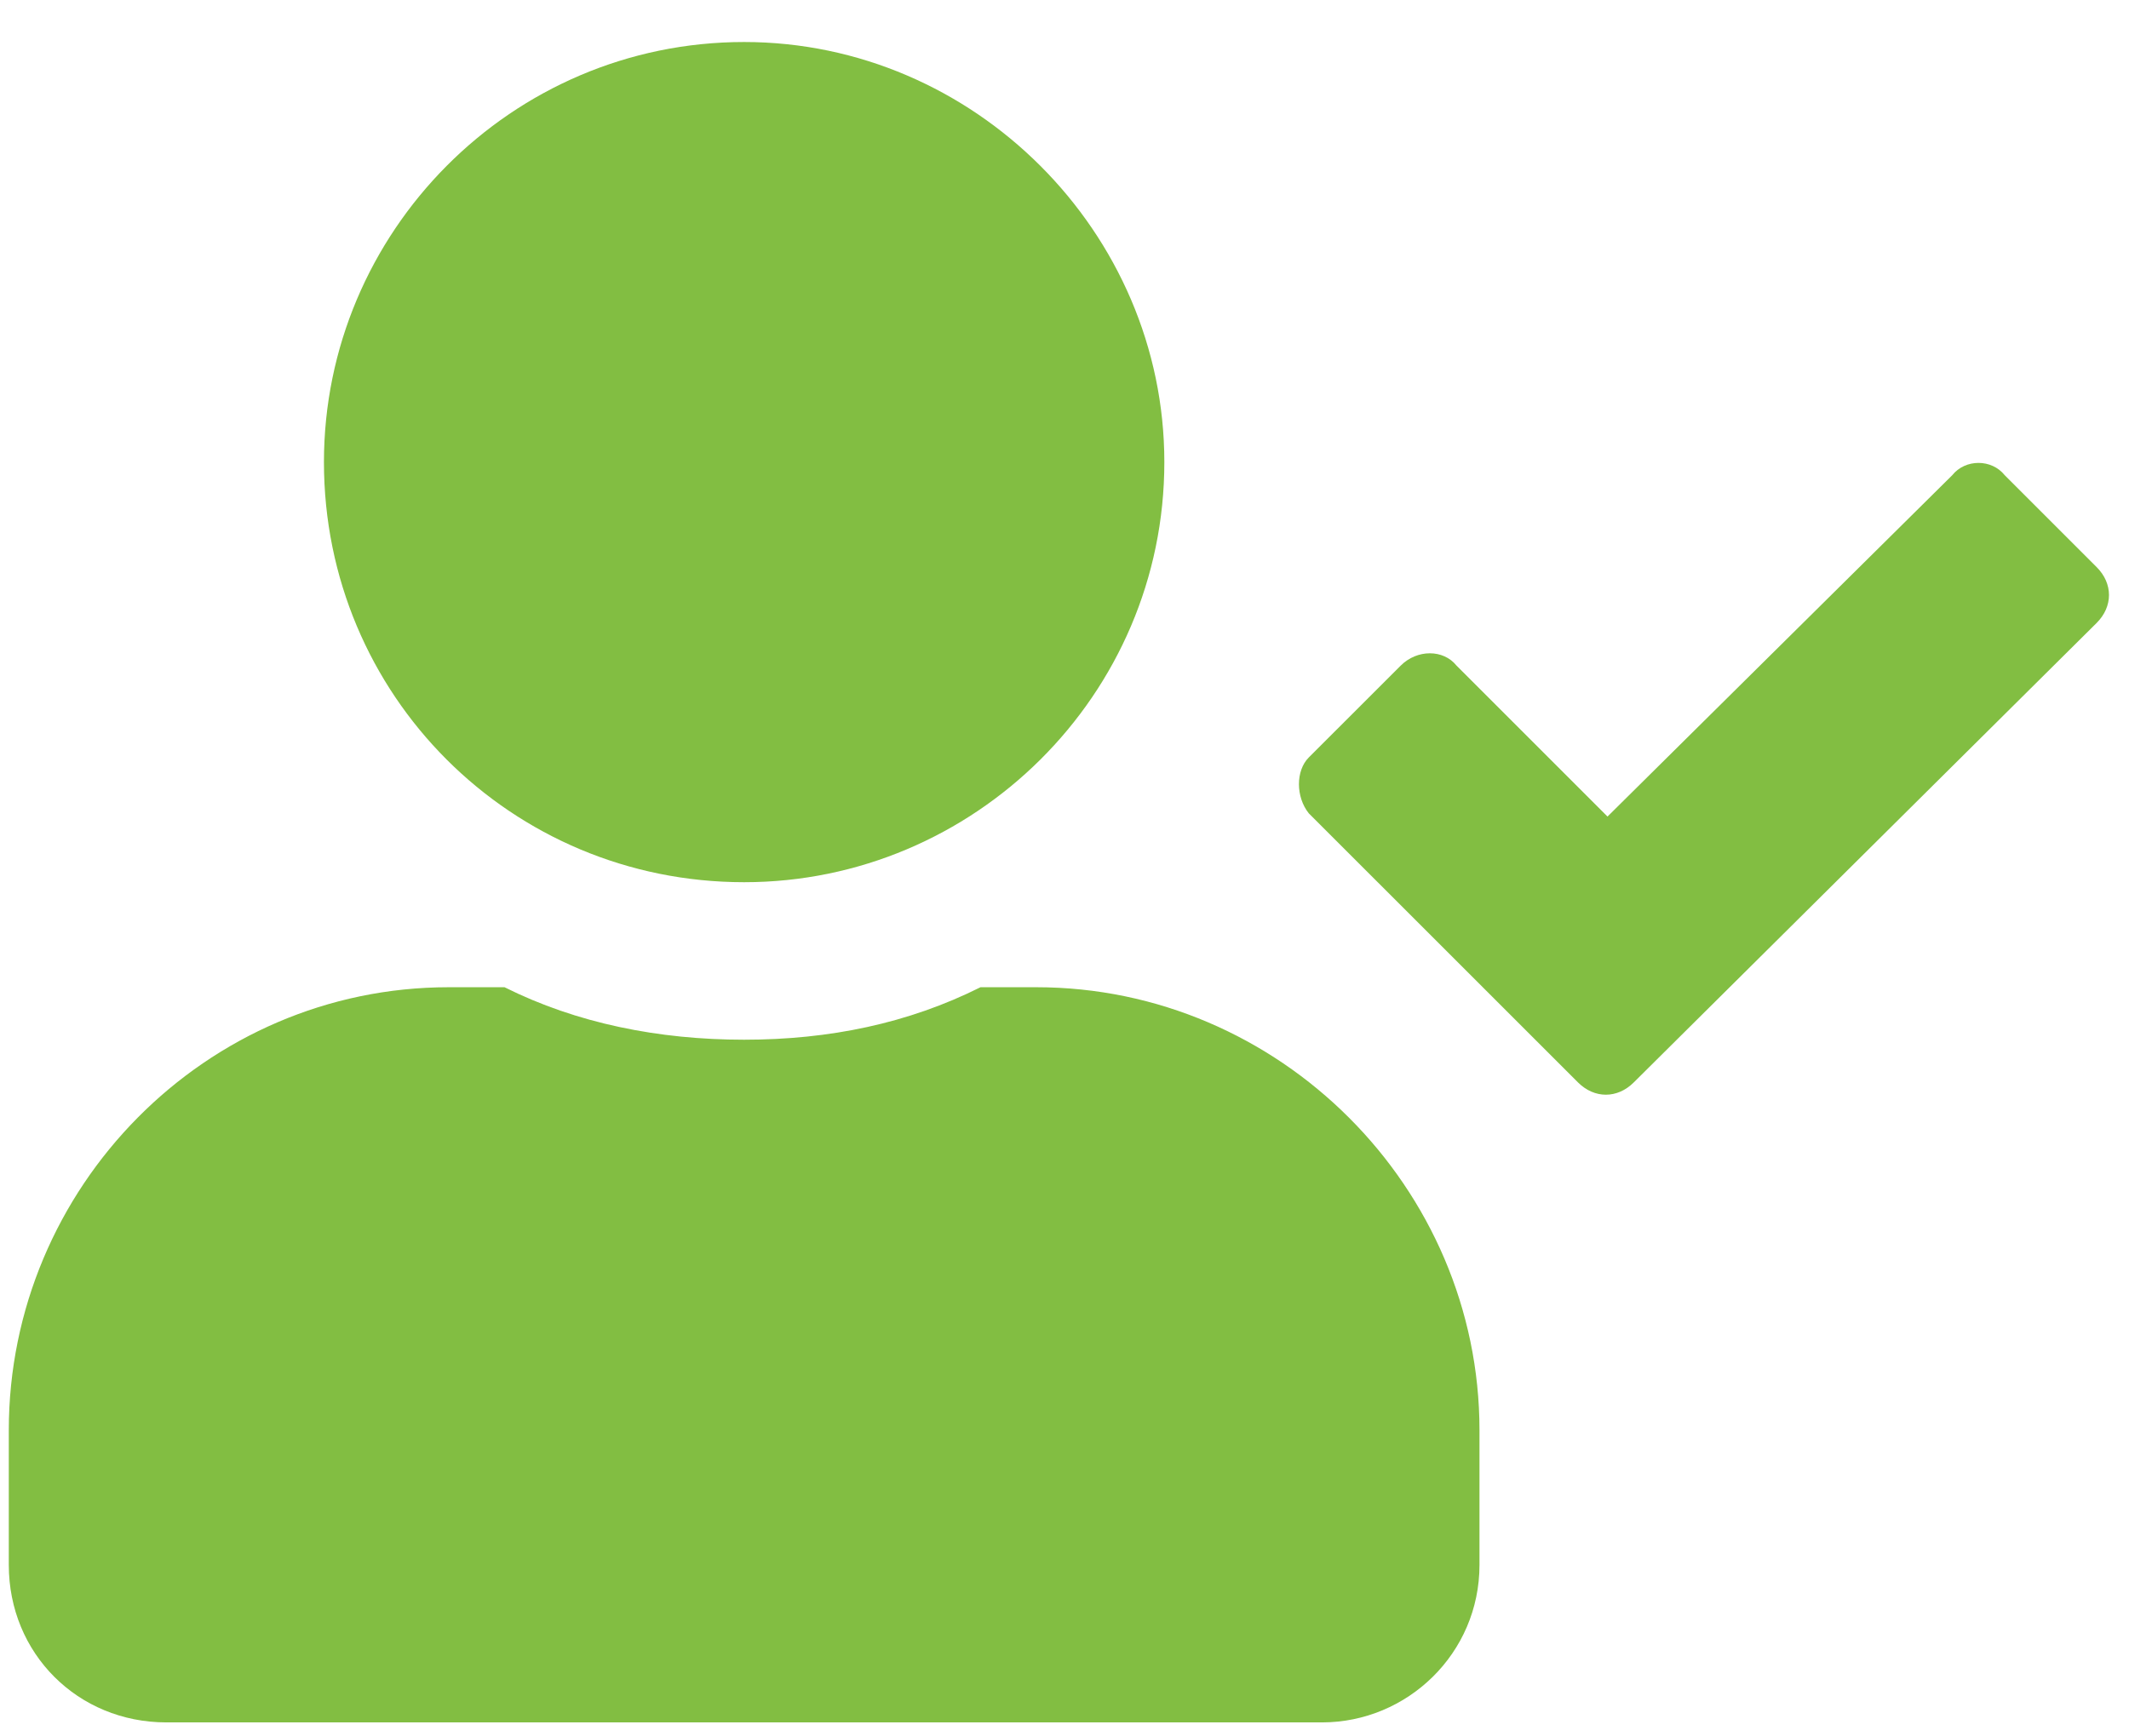 <svg width="38" height="31" viewBox="0 0 38 31" fill="none" xmlns="http://www.w3.org/2000/svg">
<path d="M13.282 15.75C9.122 15.75 5.782 12.41 5.782 8.25C5.782 4.148 9.122 0.75 13.282 0.75C17.384 0.75 20.782 4.148 20.782 8.25C20.782 12.41 17.384 15.75 13.282 15.75ZM18.497 17.625C22.833 17.625 26.407 21.199 26.407 25.535V27.938C26.407 29.52 25.118 30.75 23.595 30.75H2.97C1.388 30.75 0.157 29.52 0.157 27.938V25.535C0.157 21.199 3.673 17.625 8.009 17.625H9.005C10.294 18.27 11.759 18.562 13.282 18.562C14.806 18.562 16.212 18.27 17.501 17.625H18.497ZM37.423 10.125C37.716 10.418 37.716 10.828 37.423 11.121L29.161 19.324C28.868 19.617 28.458 19.617 28.165 19.324L23.36 14.52C23.126 14.227 23.126 13.758 23.36 13.523L25.001 11.883C25.294 11.59 25.763 11.59 25.997 11.883L28.692 14.578L34.845 8.484C35.079 8.191 35.548 8.191 35.782 8.484L37.423 10.125Z" fill="#82BE42"/>
</svg>
